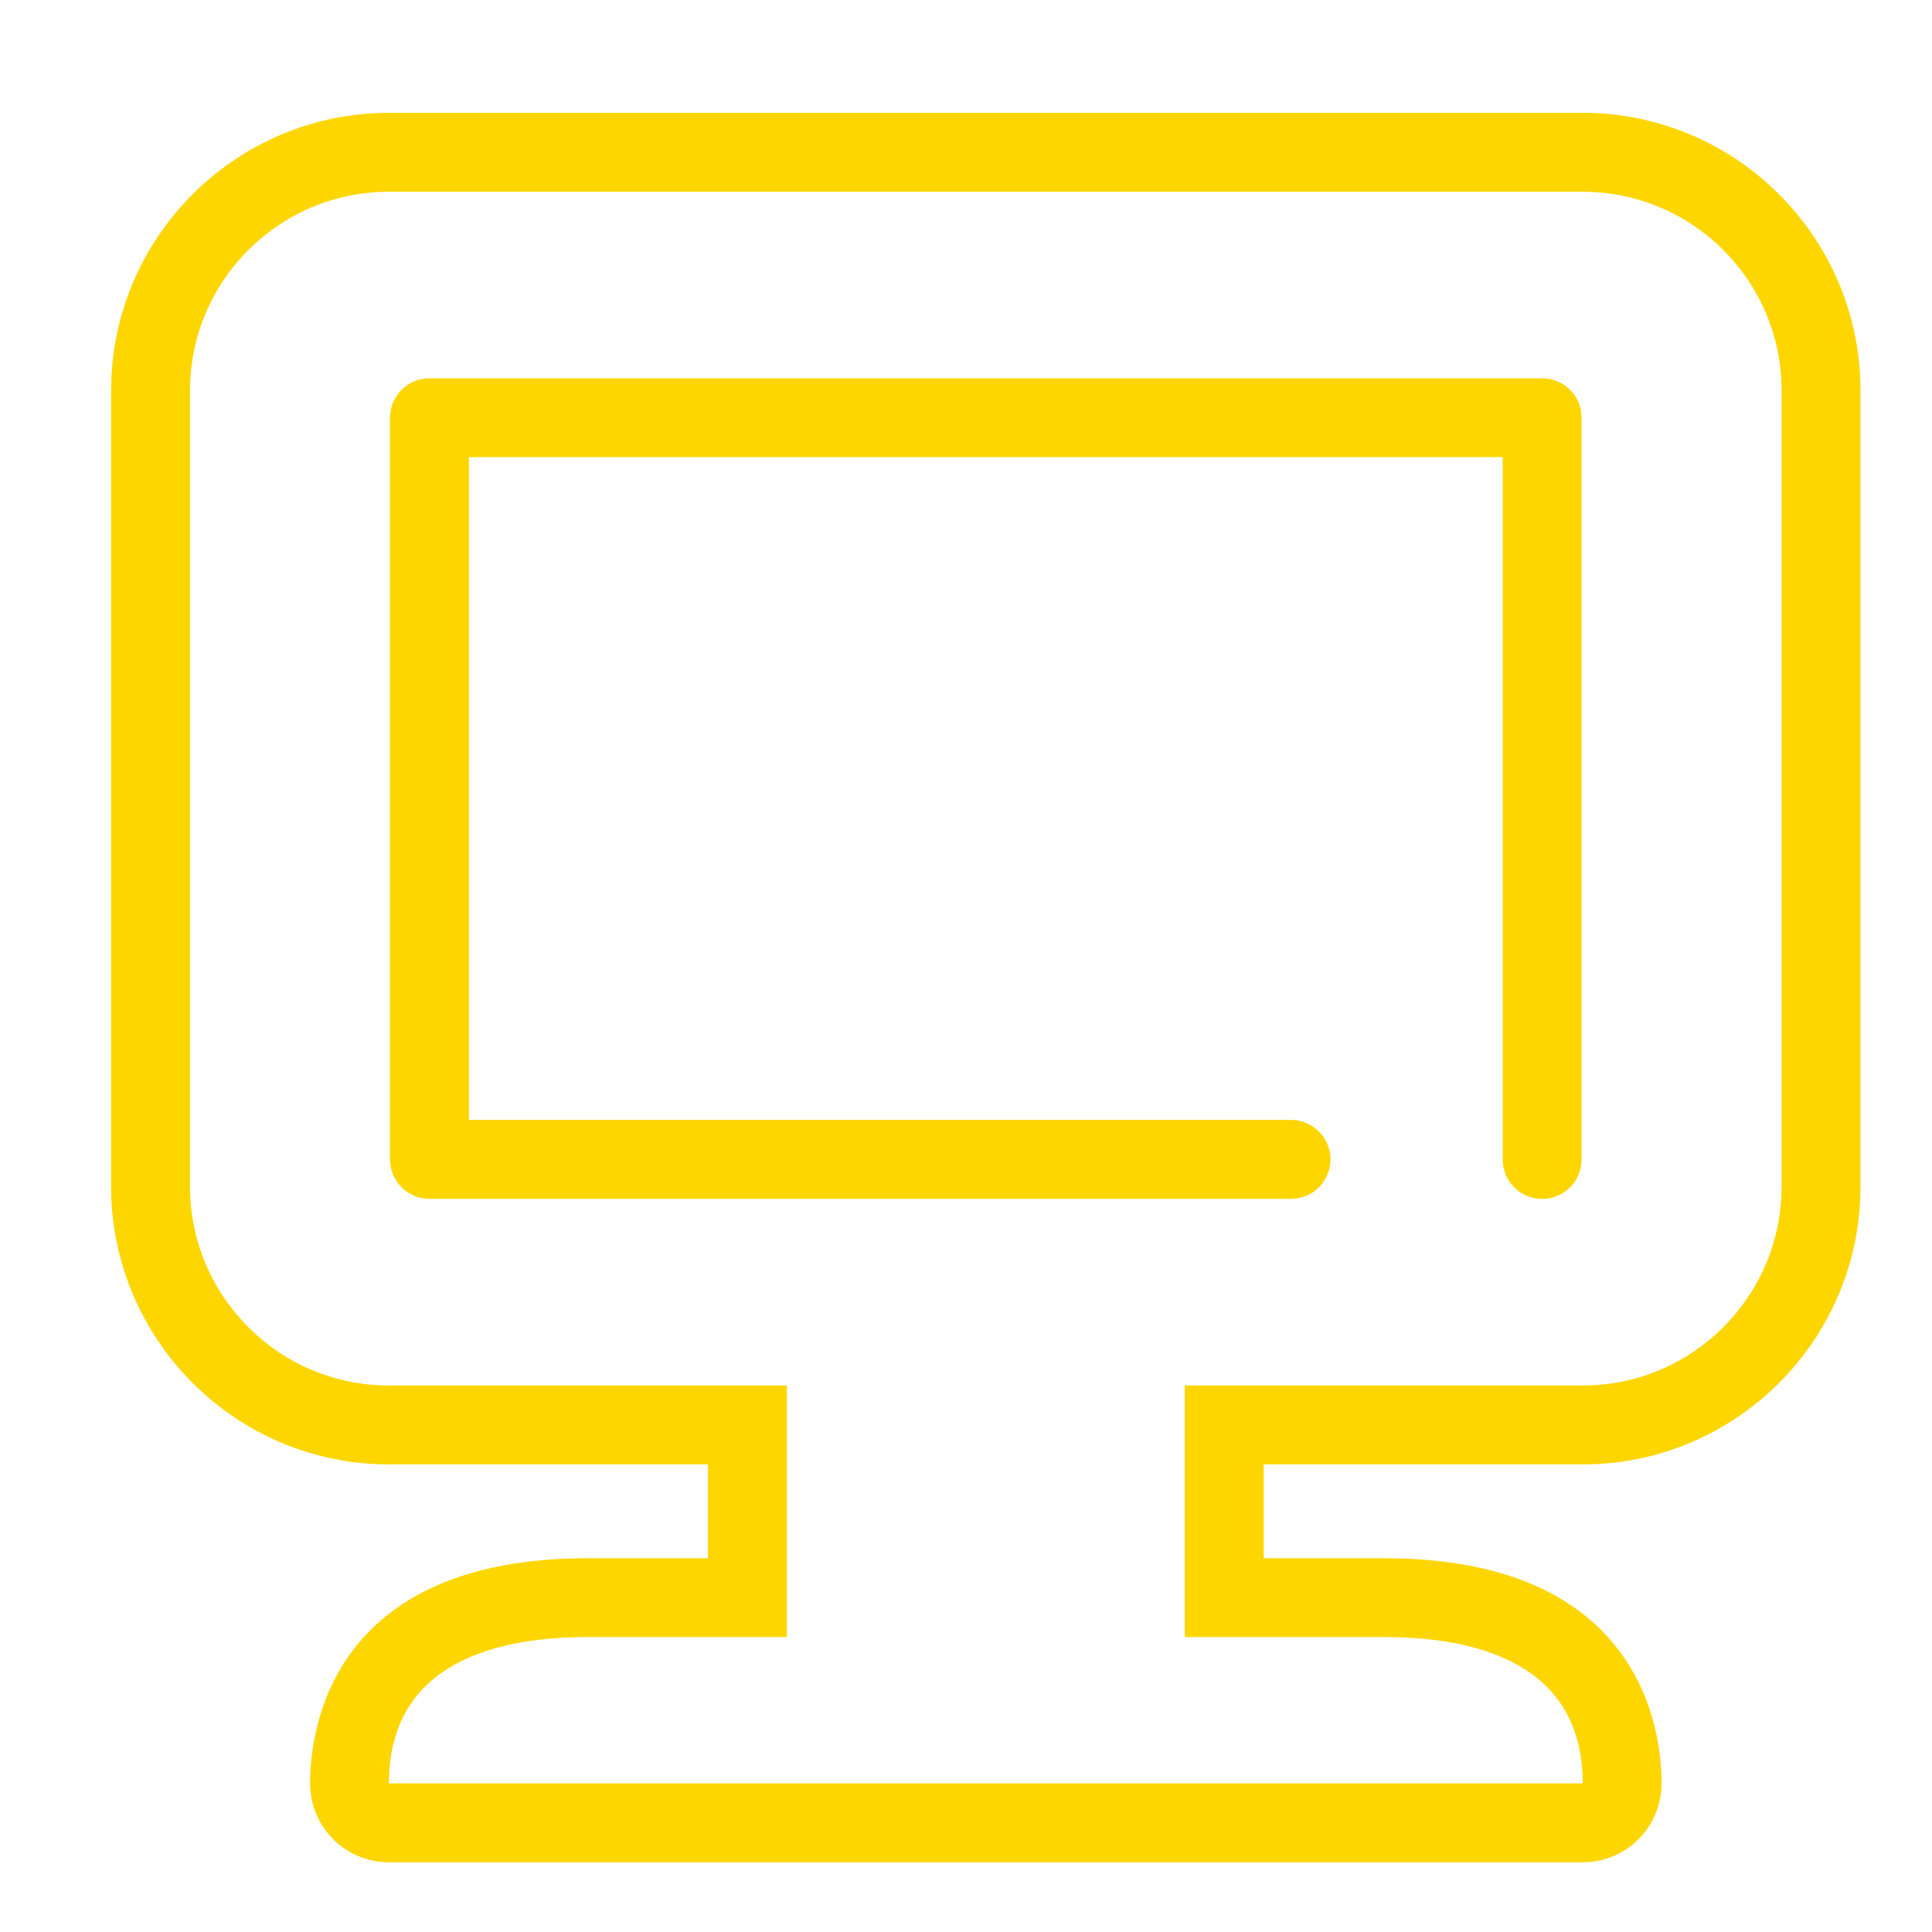 <?xml version="1.0" encoding="utf-8"?>
<!-- Generator: Adobe Illustrator 15.1.0, SVG Export Plug-In . SVG Version: 6.00 Build 0)  -->
<!DOCTYPE svg PUBLIC "-//W3C//DTD SVG 1.1//EN" "http://www.w3.org/Graphics/SVG/1.1/DTD/svg11.dtd">
<svg version="1.1" id="Vrstva_1" xmlns="http://www.w3.org/2000/svg" xmlns:xlink="http://www.w3.org/1999/xlink" x="0px" y="0px"
	 width="40px" height="40px" viewBox="0 0 40 40" enable-background="new 0 0 40 40" xml:space="preserve">
<path fill="#FDD600" d="M32.768,2.336H8.053C4.881,2.336,2.3,4.917,2.3,8.088v16.477c0,3.174,2.581,5.754,5.753,5.754h6.605v1.942
	h-2.486c-5.337,0-5.752,3.569-5.752,4.663c0,0.902,0.731,1.633,1.633,1.633h24.715c0.902,0,1.633-0.73,1.633-1.633
	c0-1.094-0.414-4.663-5.752-4.663h-2.486v-1.942h6.605c3.171,0,5.752-2.58,5.752-5.754V8.088C38.52,4.917,35.938,2.336,32.768,2.336
	 M36.886,24.564c0,2.276-1.845,4.121-4.118,4.121h-8.238v5.208h4.119c2.274,0,4.119,0.755,4.119,3.03H8.053
	c0-2.275,1.844-3.03,4.119-3.03h4.119v-5.208H8.053c-2.274,0-4.119-1.845-4.119-4.121V8.088c0-2.273,1.845-4.118,4.119-4.118h24.715
	c2.273,0,4.118,1.845,4.118,4.118V24.564z"/>
<path fill="#FDD600" d="M31.928,7.832H8.892c-0.452,0-0.817,0.365-0.817,0.816v15.356c0,0.452,0.365,0.817,0.817,0.817h17.836
	c0.453,0,0.818-0.365,0.818-0.817c0-0.45-0.365-0.817-0.818-0.817H9.709V9.465h21.403v14.54c0,0.452,0.364,0.817,0.815,0.817
	c0.453,0,0.817-0.365,0.817-0.817V8.648C32.745,8.197,32.381,7.832,31.928,7.832"/>
</svg>
